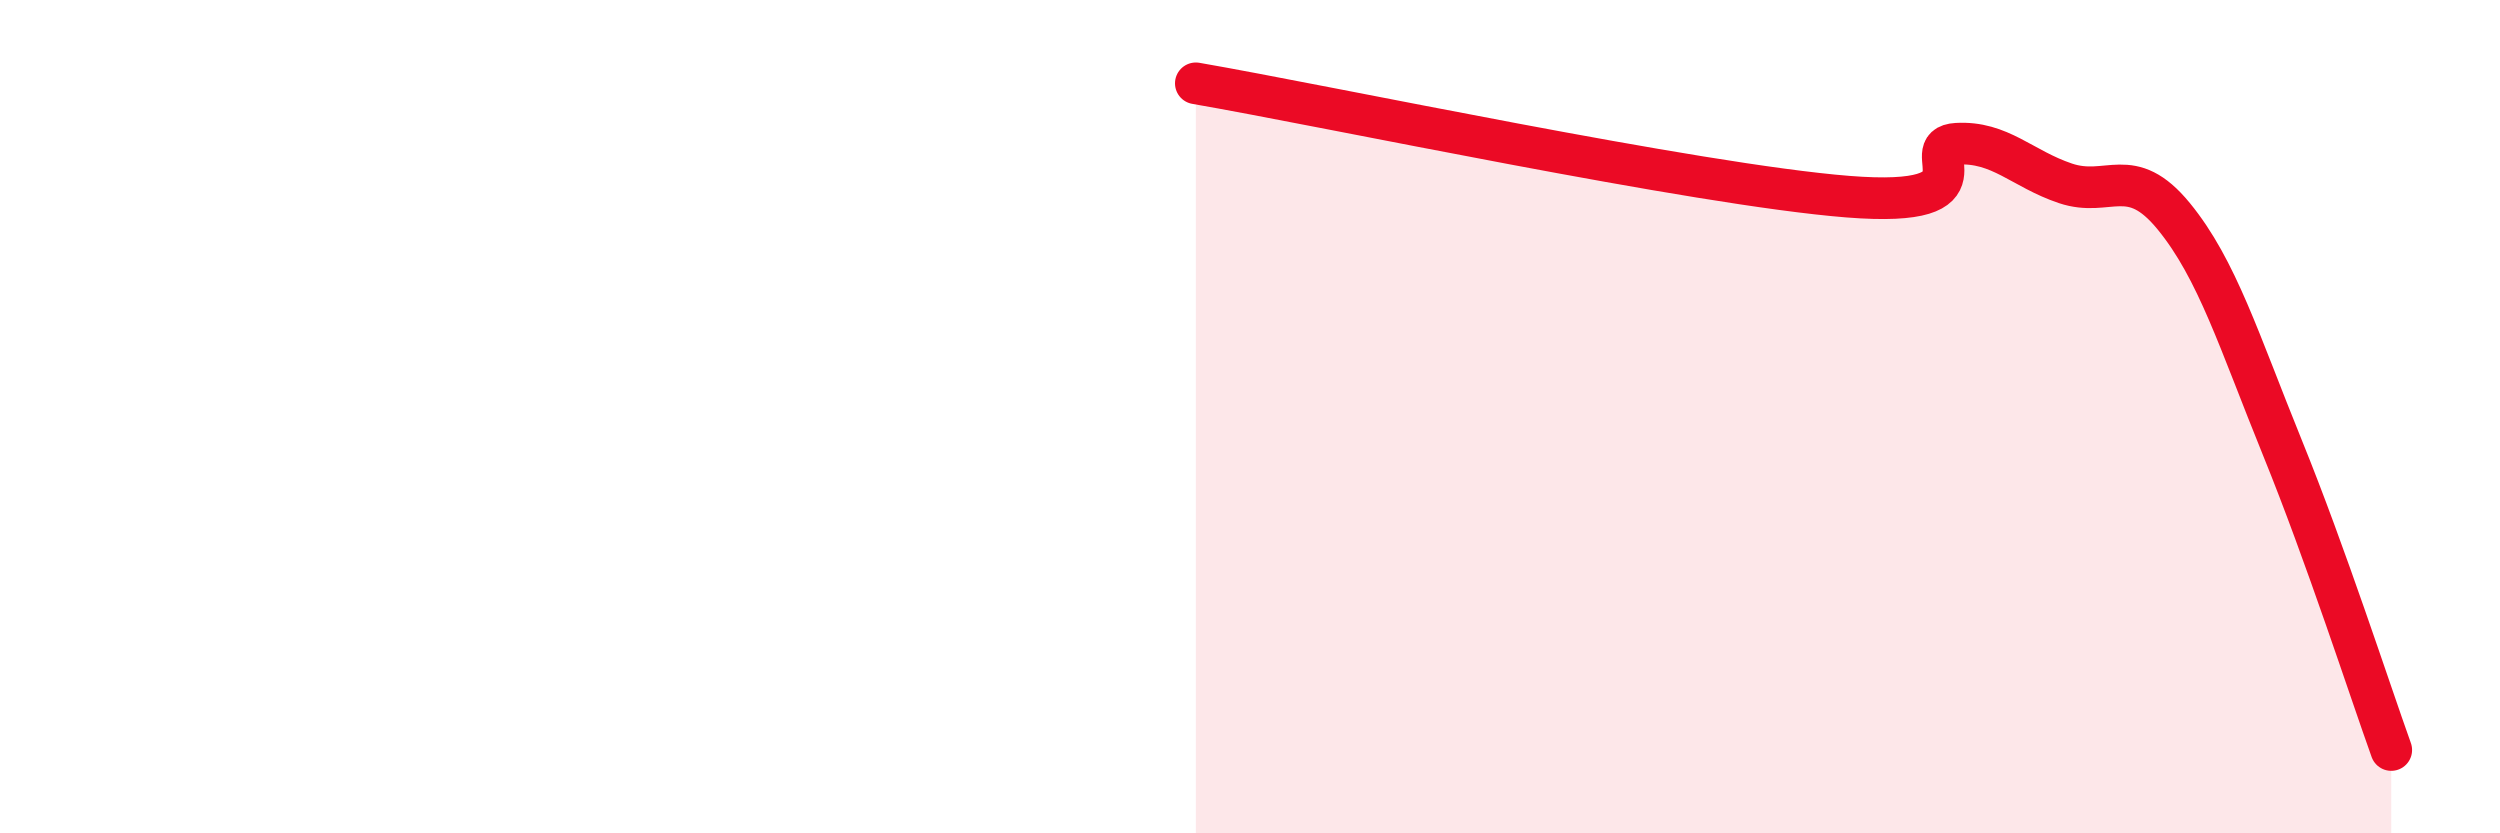
    <svg width="60" height="20" viewBox="0 0 60 20" xmlns="http://www.w3.org/2000/svg">
      <path
        d="M 28.7,2 C 31.83,2.54 40.7,4.43 44.35,4.72 C 48,5.01 45.92,3.51 46.96,3.45 C 48,3.39 48.53,4.05 49.57,4.4 C 50.61,4.75 51.13,3.92 52.17,5.19 C 53.21,6.46 53.74,8.19 54.78,10.75 C 55.82,13.31 56.87,16.55 57.39,18L57.39 20L28.7 20Z"
        fill="#EB0A25"
        opacity="0.1"
        stroke-linecap="round"
        stroke-linejoin="round"
      />
      <path
        d="M 28.7,2 C 31.83,2.54 40.7,4.43 44.35,4.72 C 48,5.01 45.92,3.51 46.96,3.45 C 48,3.39 48.53,4.05 49.57,4.4 C 50.61,4.75 51.13,3.92 52.17,5.19 C 53.21,6.46 53.74,8.19 54.78,10.75 C 55.82,13.31 56.87,16.55 57.39,18"
        stroke="#EB0A25"
        stroke-width="1"
        fill="none"
        stroke-linecap="round"
        stroke-linejoin="round"
      />
    </svg>
  